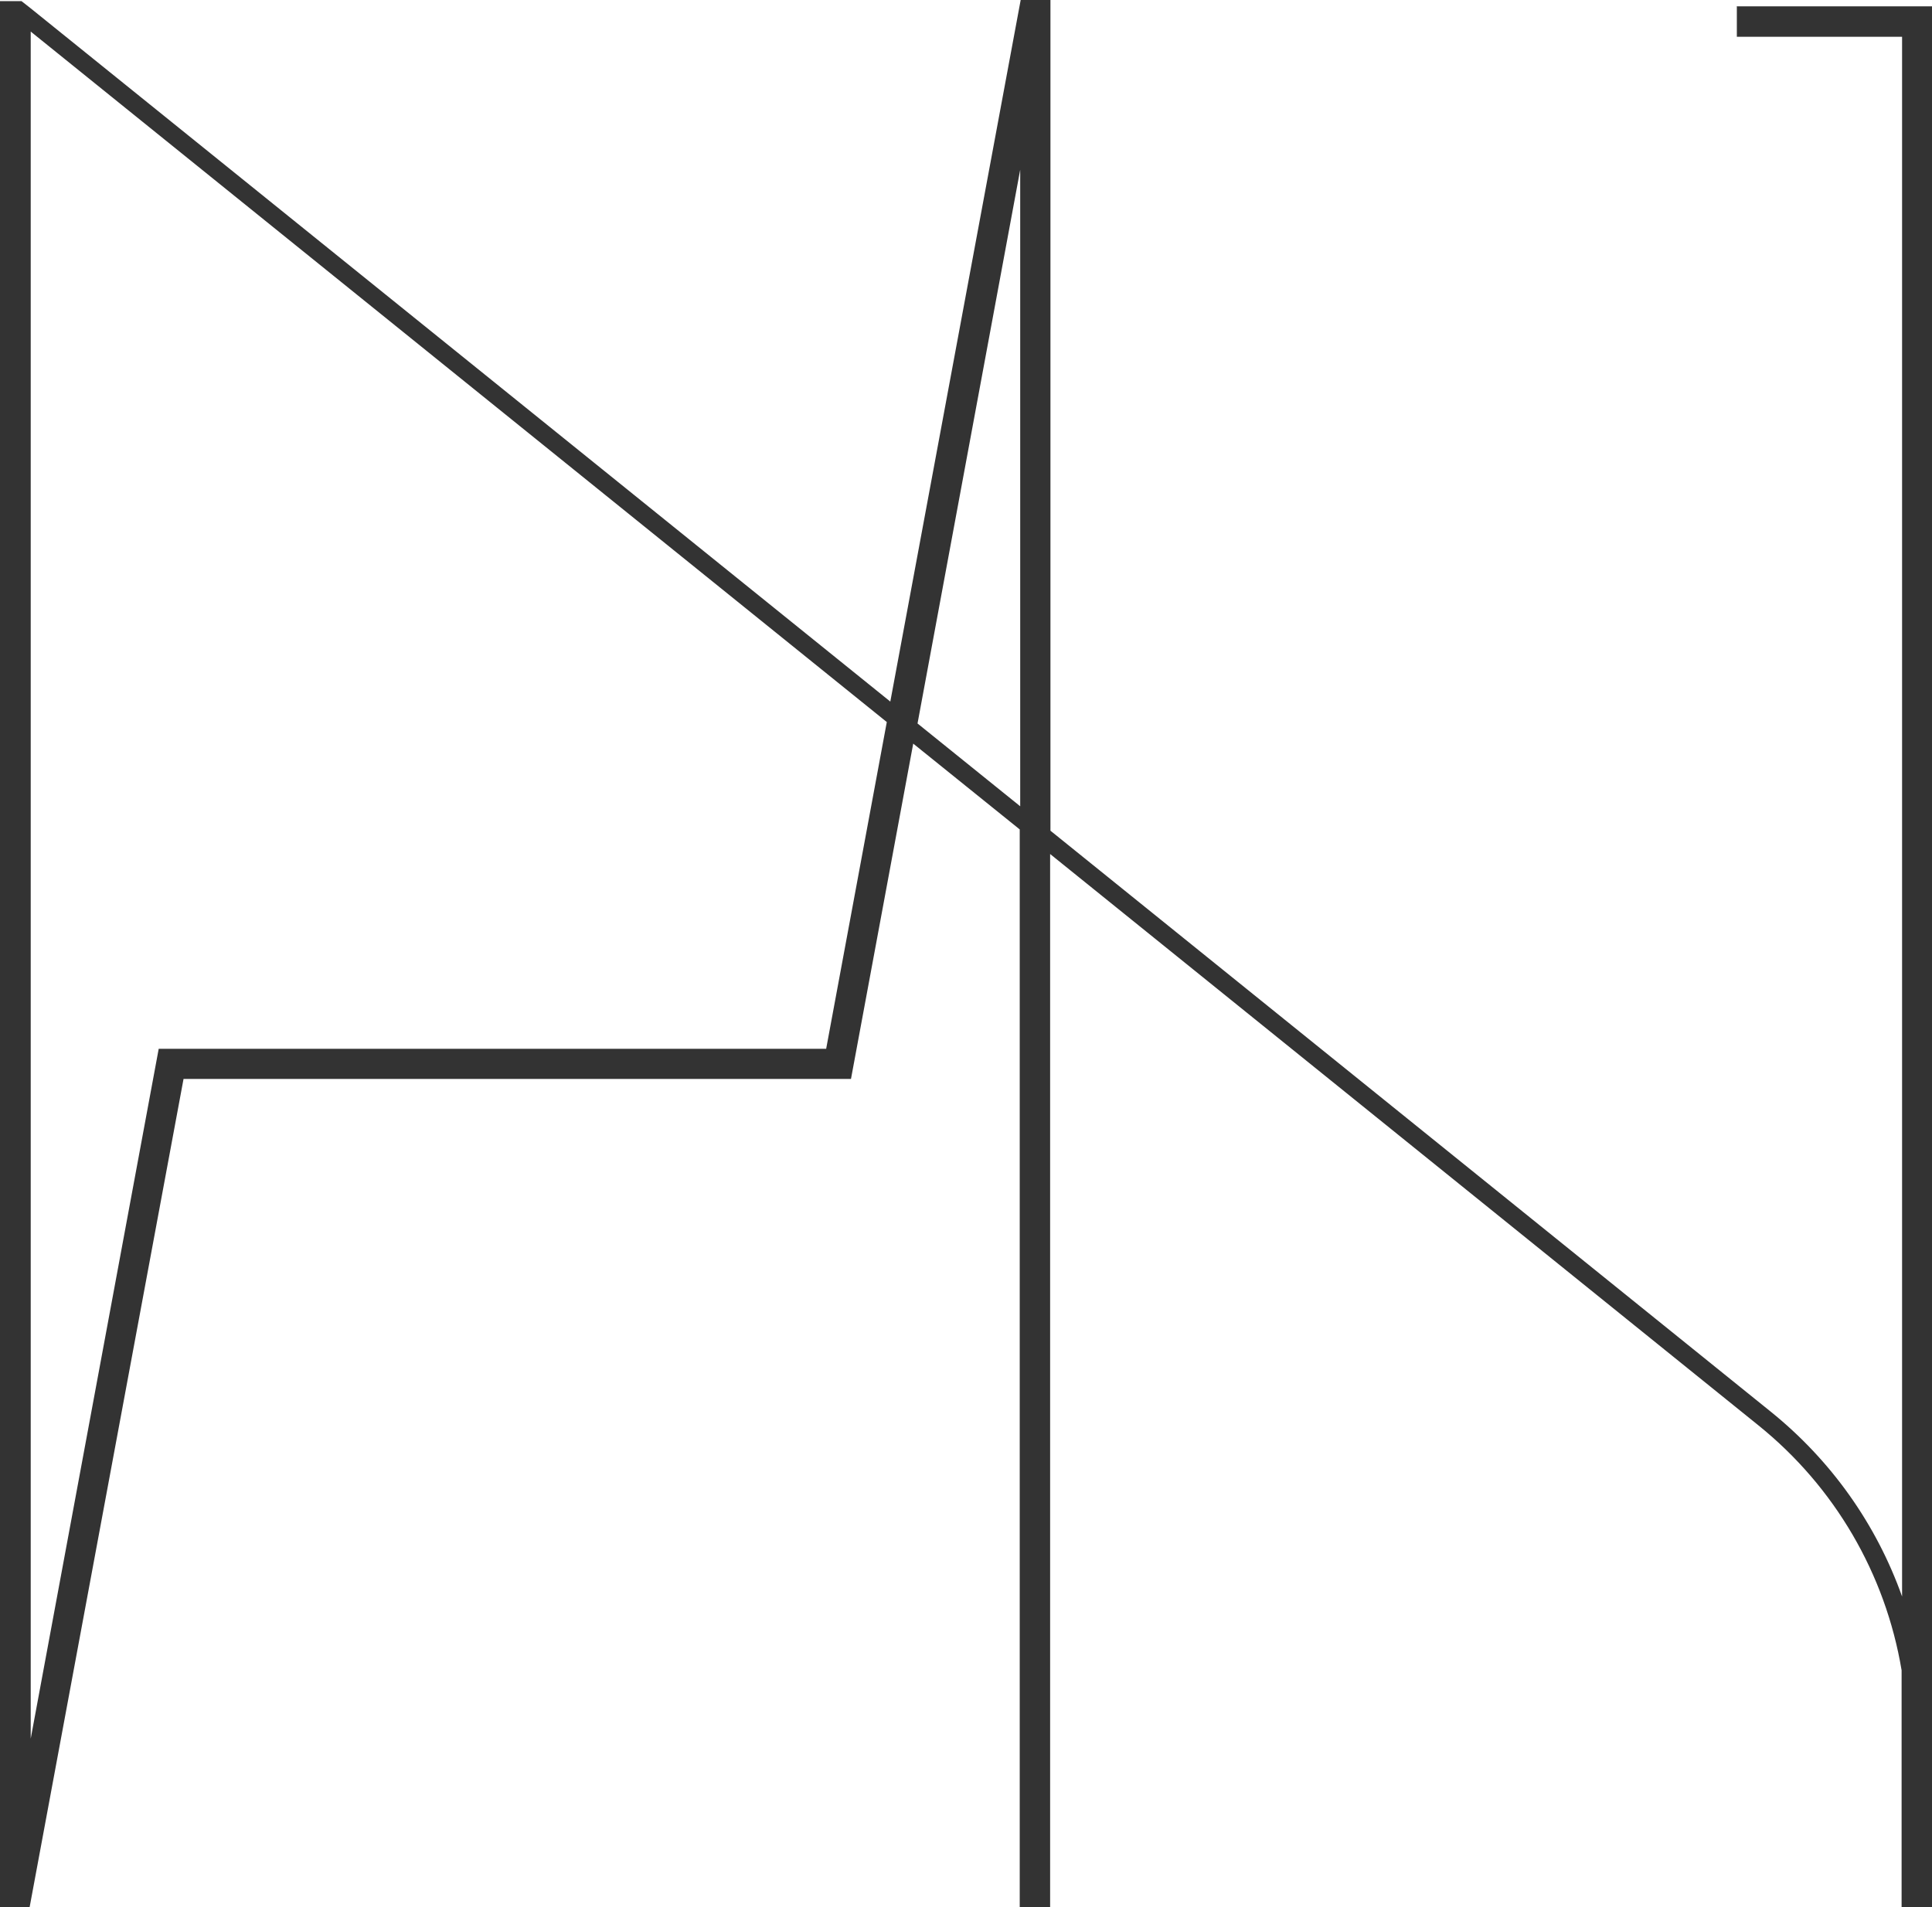 <svg xmlns="http://www.w3.org/2000/svg" width="158" height="156" viewBox="0 0 158 156" fill="none"><path d="M142.04 0.532V3.01H155.553V130.584C153.444 124.655 149.747 119.439 144.787 115.443L85.906 67.945V0H83.472L72.81 57.384L2.486 0.662L1.757 0.091H0V156H2.421L15.01 88.249H69.594L74.684 60.822L83.394 67.841V156H85.88V69.852L143.823 116.598C150.046 121.619 154.199 128.742 155.514 136.617V156H158V0.519H142.001L142.04 0.532ZM83.433 13.882V65.947L75.036 59.175L83.433 13.882ZM72.523 59.058L67.564 85.784H12.979L2.512 142.209V2.582L72.523 59.058Z" fill="#333333"></path></svg>